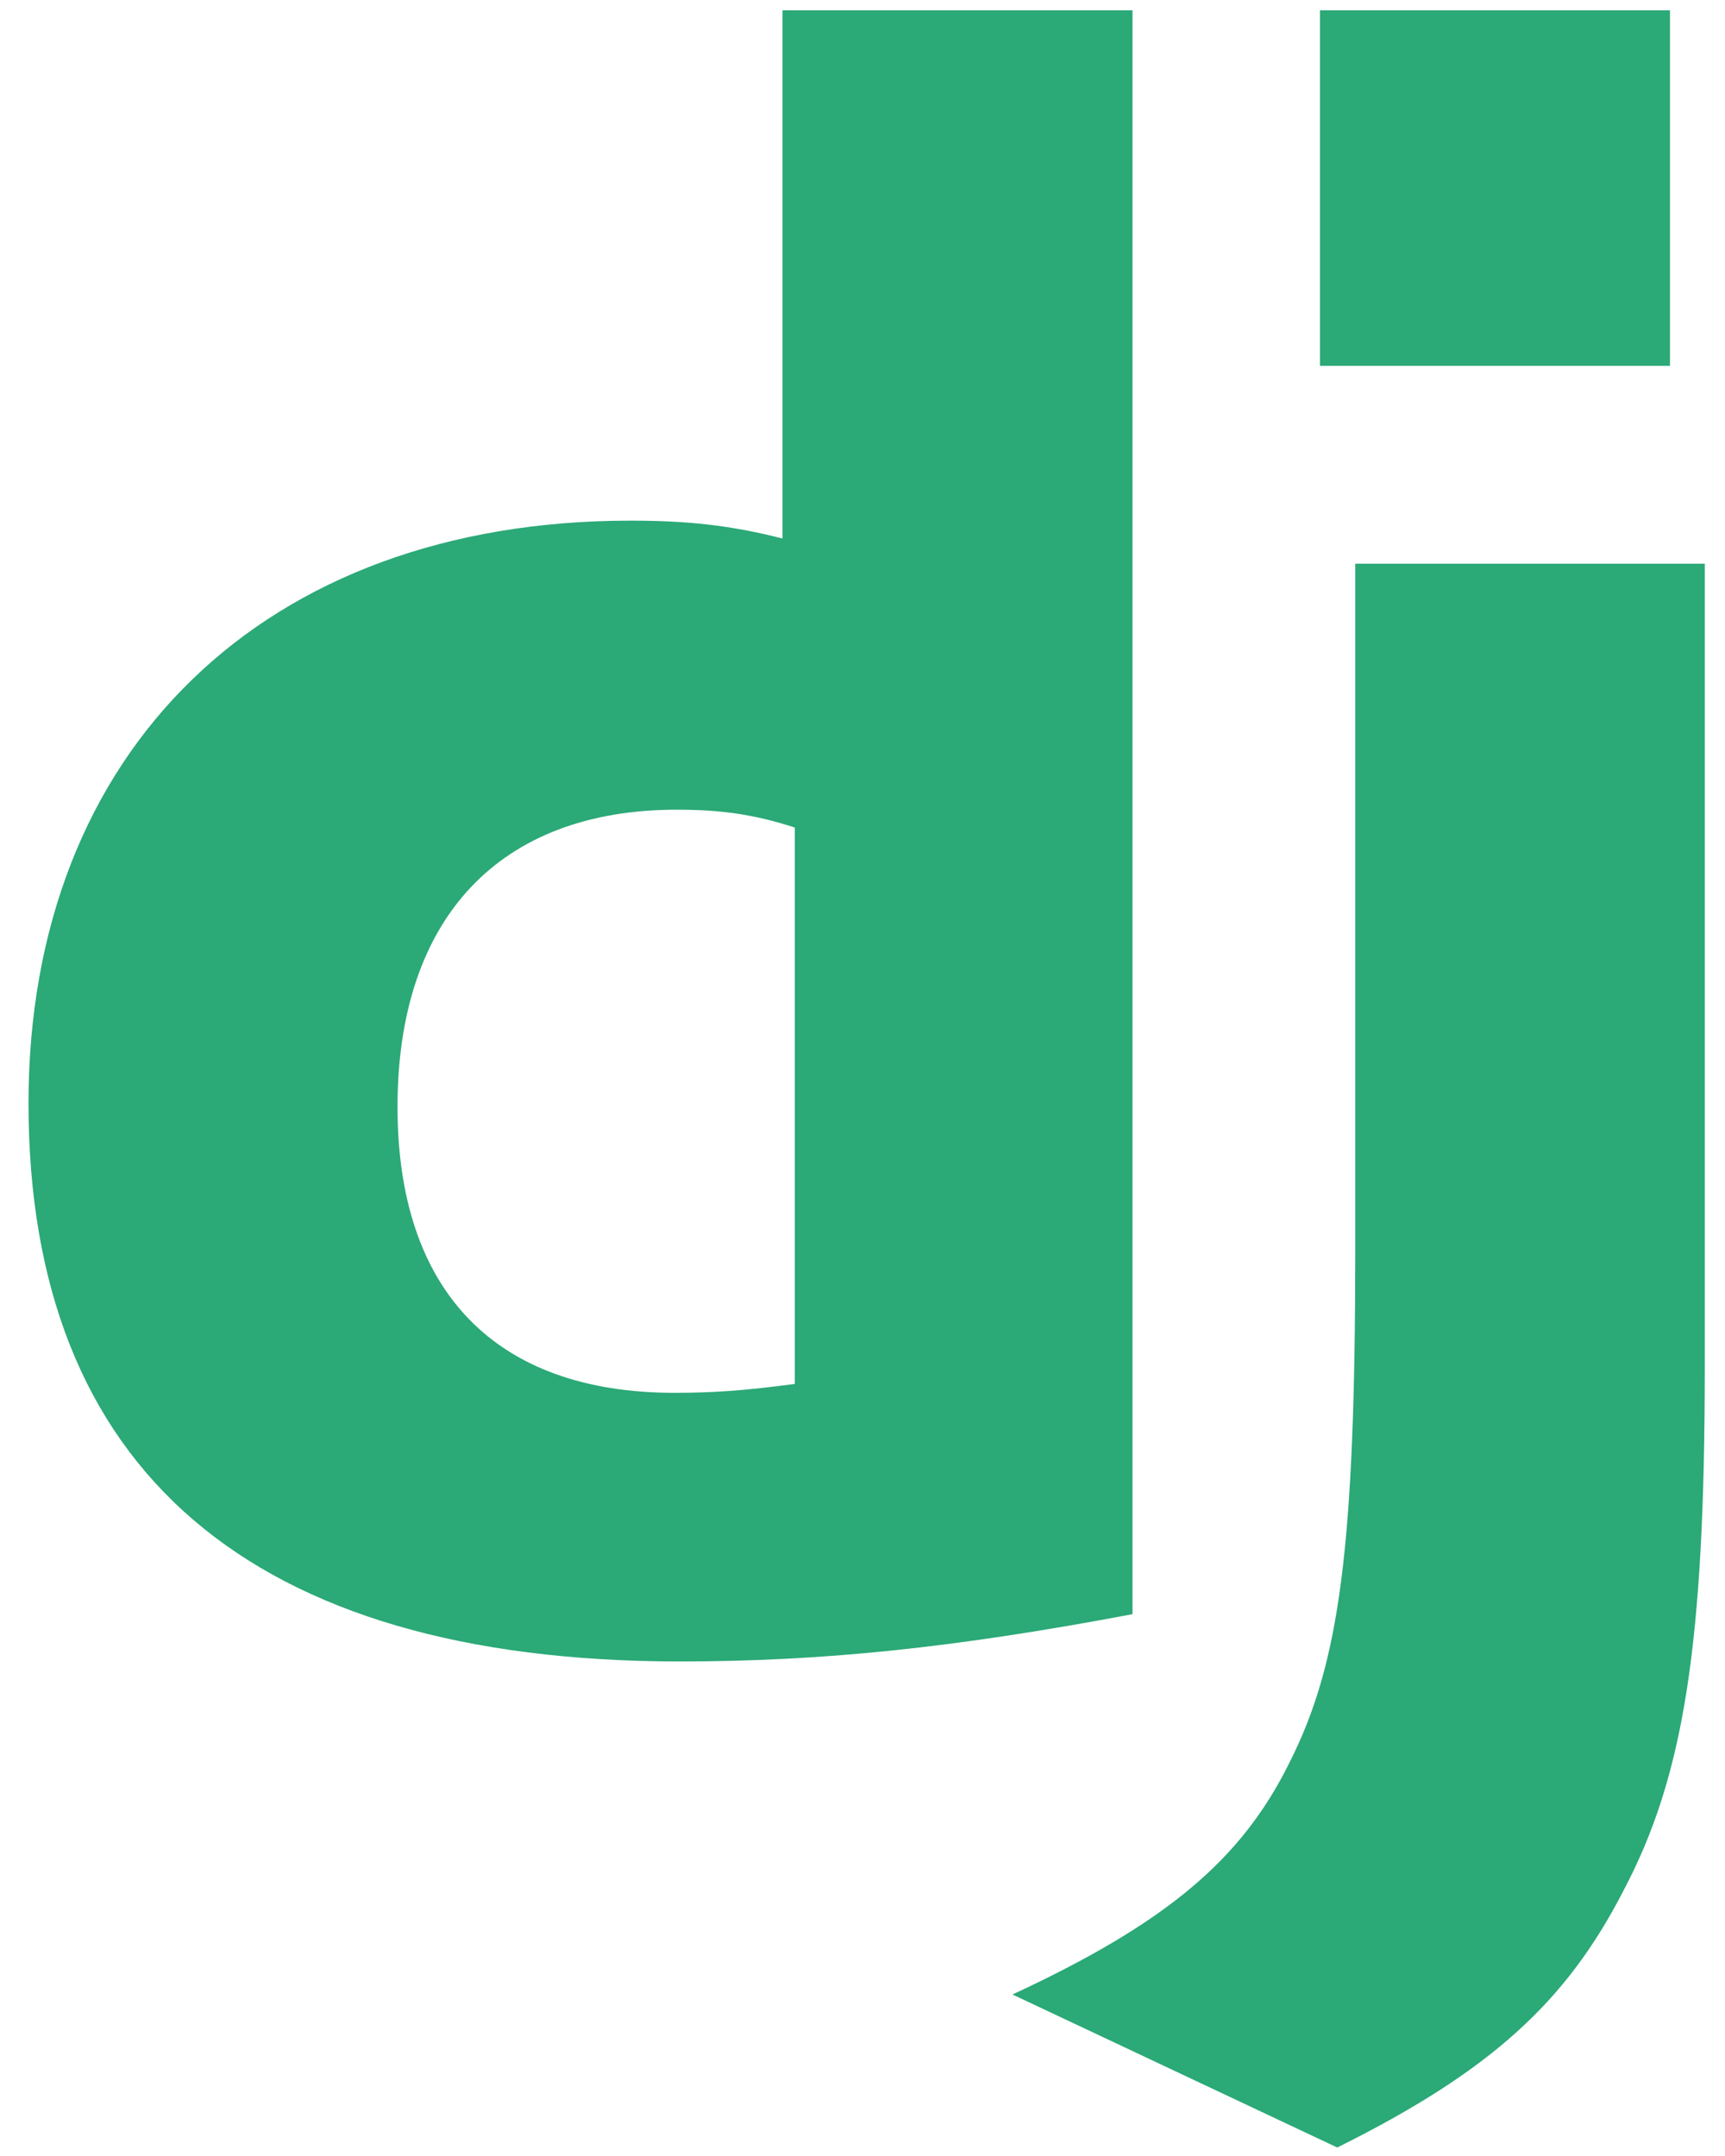 <svg width="36" height="45" viewBox="0 0 36 45" fill="none" xmlns="http://www.w3.org/2000/svg">
<path d="M16.331 0.215H23.635V33.691C19.893 34.399 17.139 34.678 14.159 34.678C5.238 34.668 0.595 30.683 0.595 23.029C0.595 15.654 5.52 10.867 13.153 10.867C14.338 10.867 15.24 10.961 16.331 11.24V0.215ZM16.587 17.273C15.731 16.993 15.026 16.9 14.124 16.9C10.43 16.9 8.296 19.154 8.296 23.103C8.296 26.948 10.336 29.071 14.077 29.071C14.885 29.071 15.543 29.025 16.587 28.885V17.273V17.273Z" fill="#2BA977"/>
<path d="M35.578 11.766V28.527C35.578 34.3 35.146 37.075 33.877 39.469C32.693 41.77 31.132 43.22 27.908 44.823L21.13 41.629C24.355 40.131 25.915 38.807 26.912 36.786C27.955 34.72 28.284 32.327 28.284 26.032V11.766H35.578V11.766ZM27.548 0.215H34.852V7.636H27.548V0.215Z" fill="#2BA977"/>
</svg>
